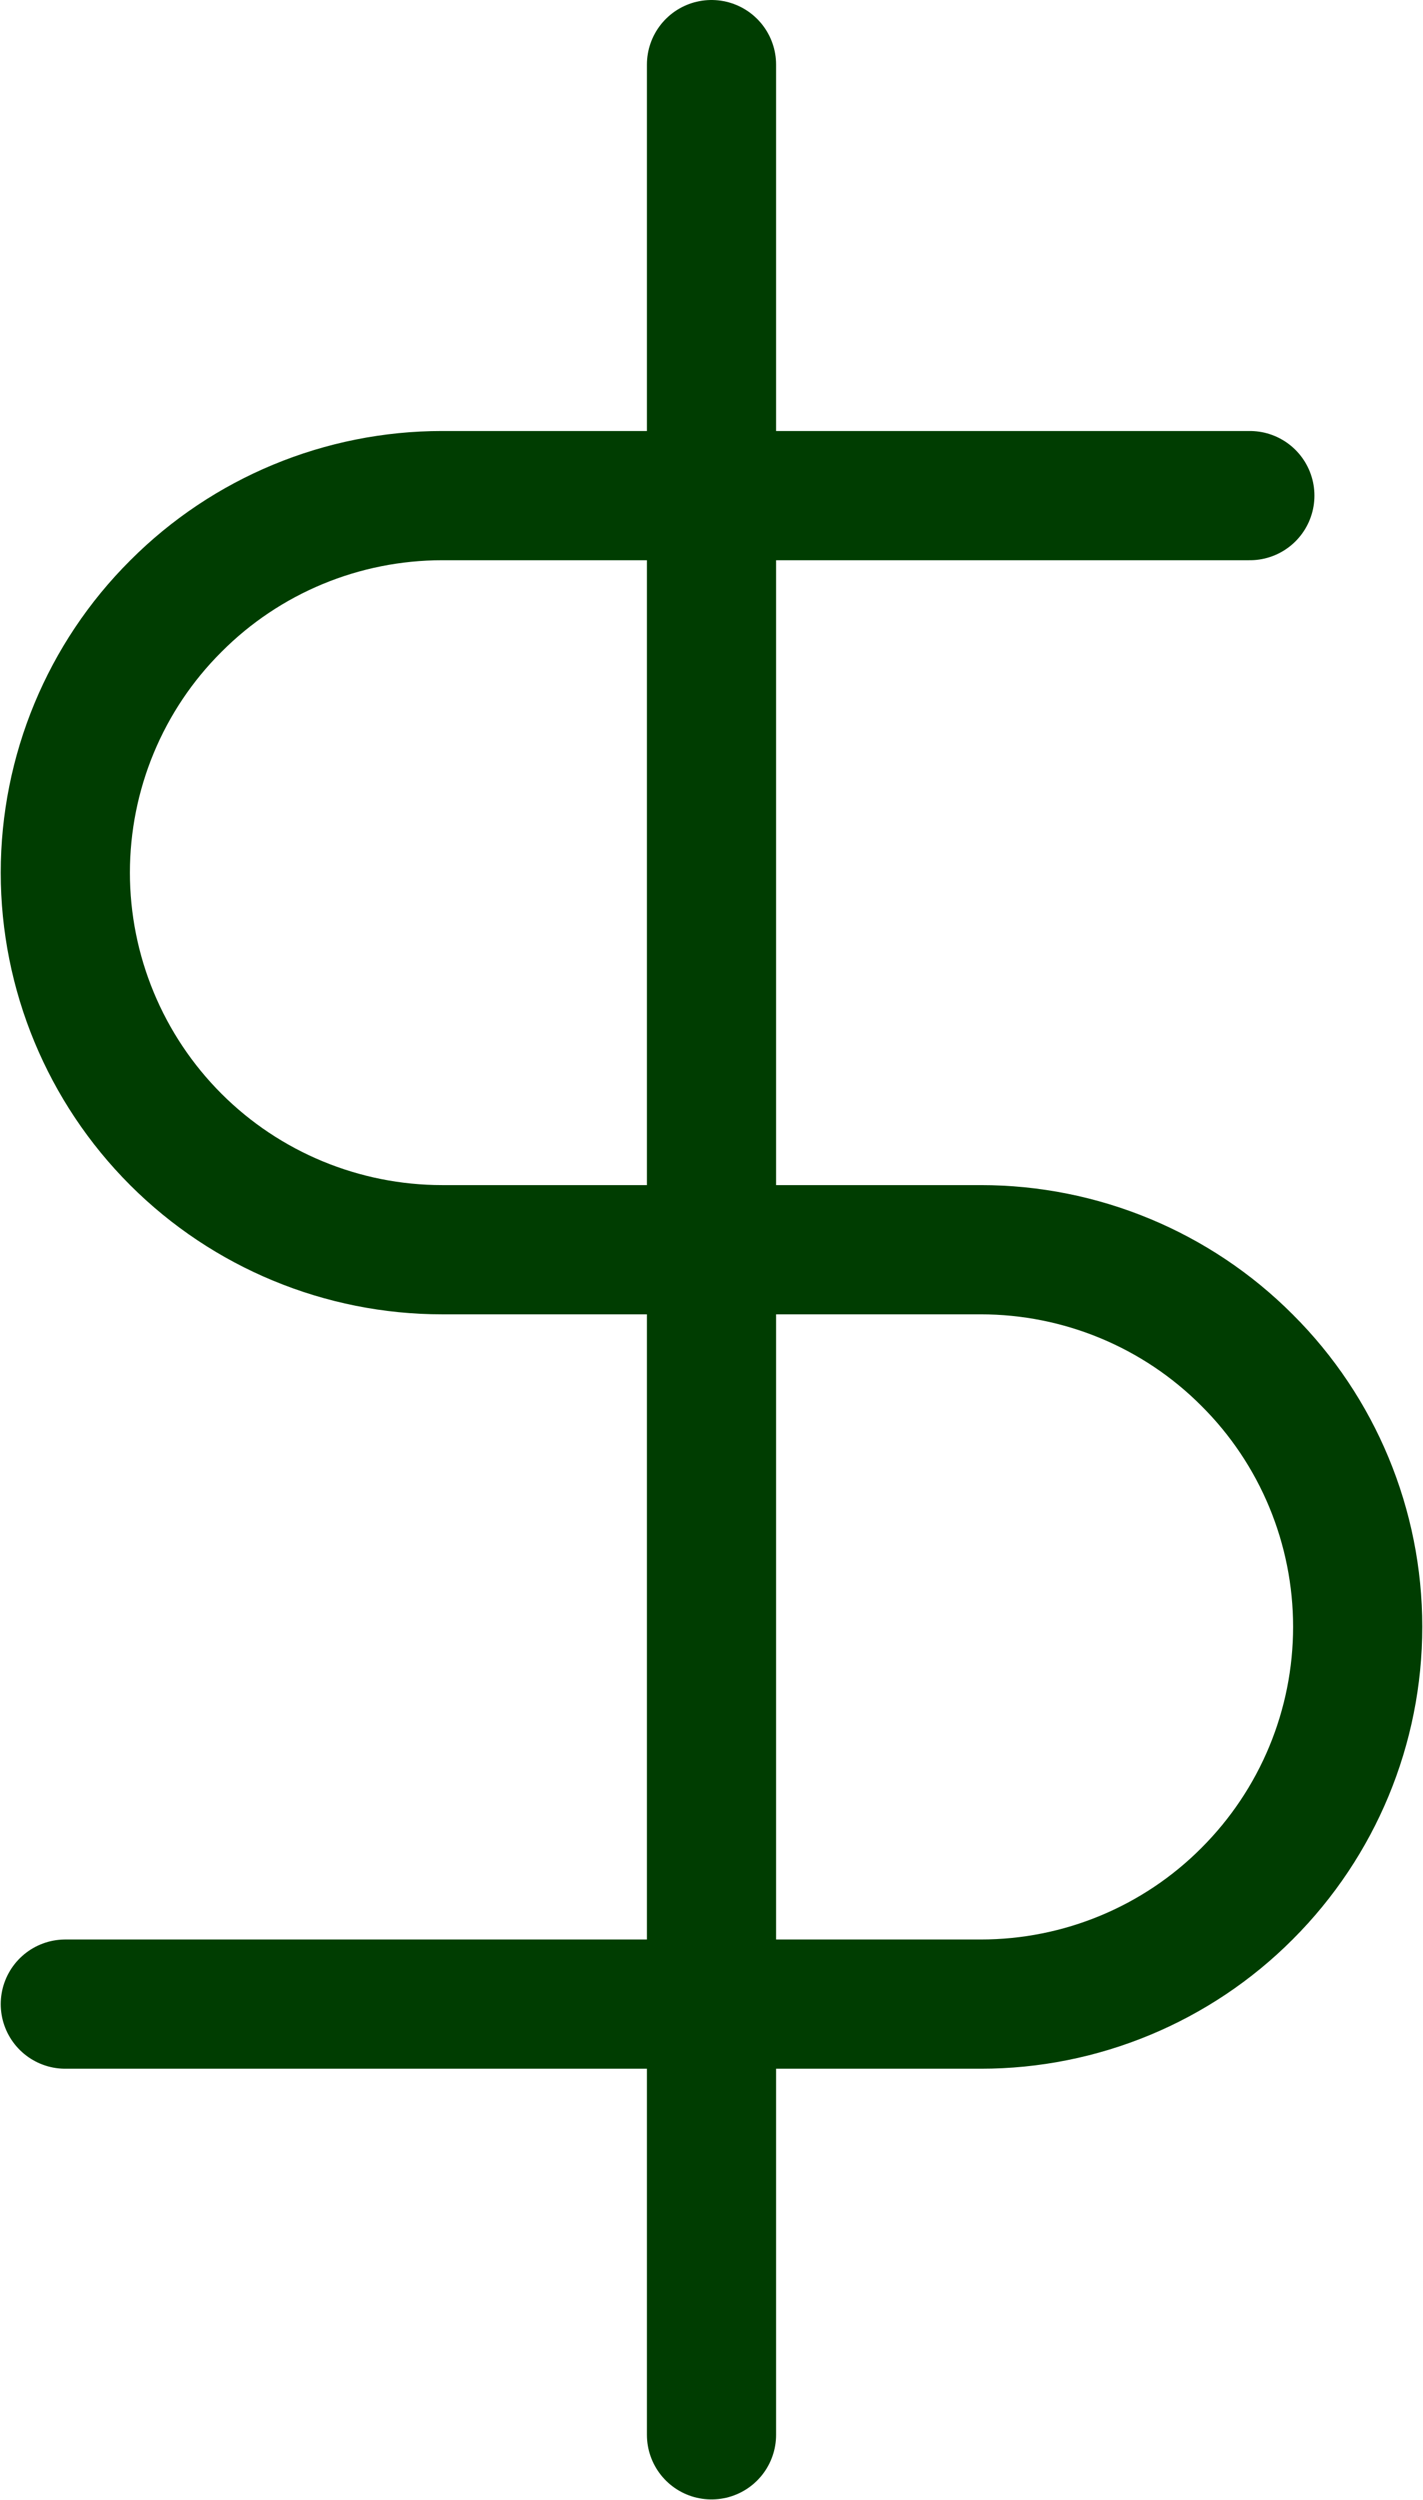 <?xml version="1.0" encoding="UTF-8"?>
<!DOCTYPE svg PUBLIC "-//W3C//DTD SVG 1.1//EN" "http://www.w3.org/Graphics/SVG/1.1/DTD/svg11.dtd">
<!-- Creator: CorelDRAW -->
<svg xmlns="http://www.w3.org/2000/svg" xml:space="preserve" width="172px" height="302px" version="1.1" style="shape-rendering:geometricPrecision; text-rendering:geometricPrecision; image-rendering:optimizeQuality; fill-rule:evenodd; clip-rule:evenodd"
viewBox="0 0 47.98 84.33"
 xmlns:xlink="http://www.w3.org/1999/xlink"
 xmlns:xodm="http://www.corel.com/coreldraw/odm/2003">
 <defs>
  <style type="text/css">
   <![CDATA[
    .str0 {stroke:#003D01;stroke-width:4.36;stroke-linecap:round;stroke-linejoin:round;stroke-miterlimit:22.926}
    .fil0 {fill:none}
   ]]>
  </style>
 </defs>
 <g id="Capa_x0020_1">
  <g id="_2096018021520">
   <line class="fil0 str0" x1="23.99" y1="2.18" x2="23.99" y2= "82.14" />
   <path class="fil0 str0" d="M42.16 16.72l-27.26 0c-3.37,0 -6.61,1.34 -8.99,3.73 -2.39,2.38 -3.73,5.62 -3.73,8.99 0,3.37 1.34,6.61 3.73,9 2.38,2.38 5.62,3.72 8.99,3.72l18.18 0c3.37,0 6.61,1.34 8.99,3.73 2.39,2.38 3.73,5.62 3.73,8.99 0,3.38 -1.34,6.61 -3.73,9 -2.38,2.39 -5.62,3.73 -8.99,3.73l-30.9 0"/>
  </g>
 </g>
</svg>
